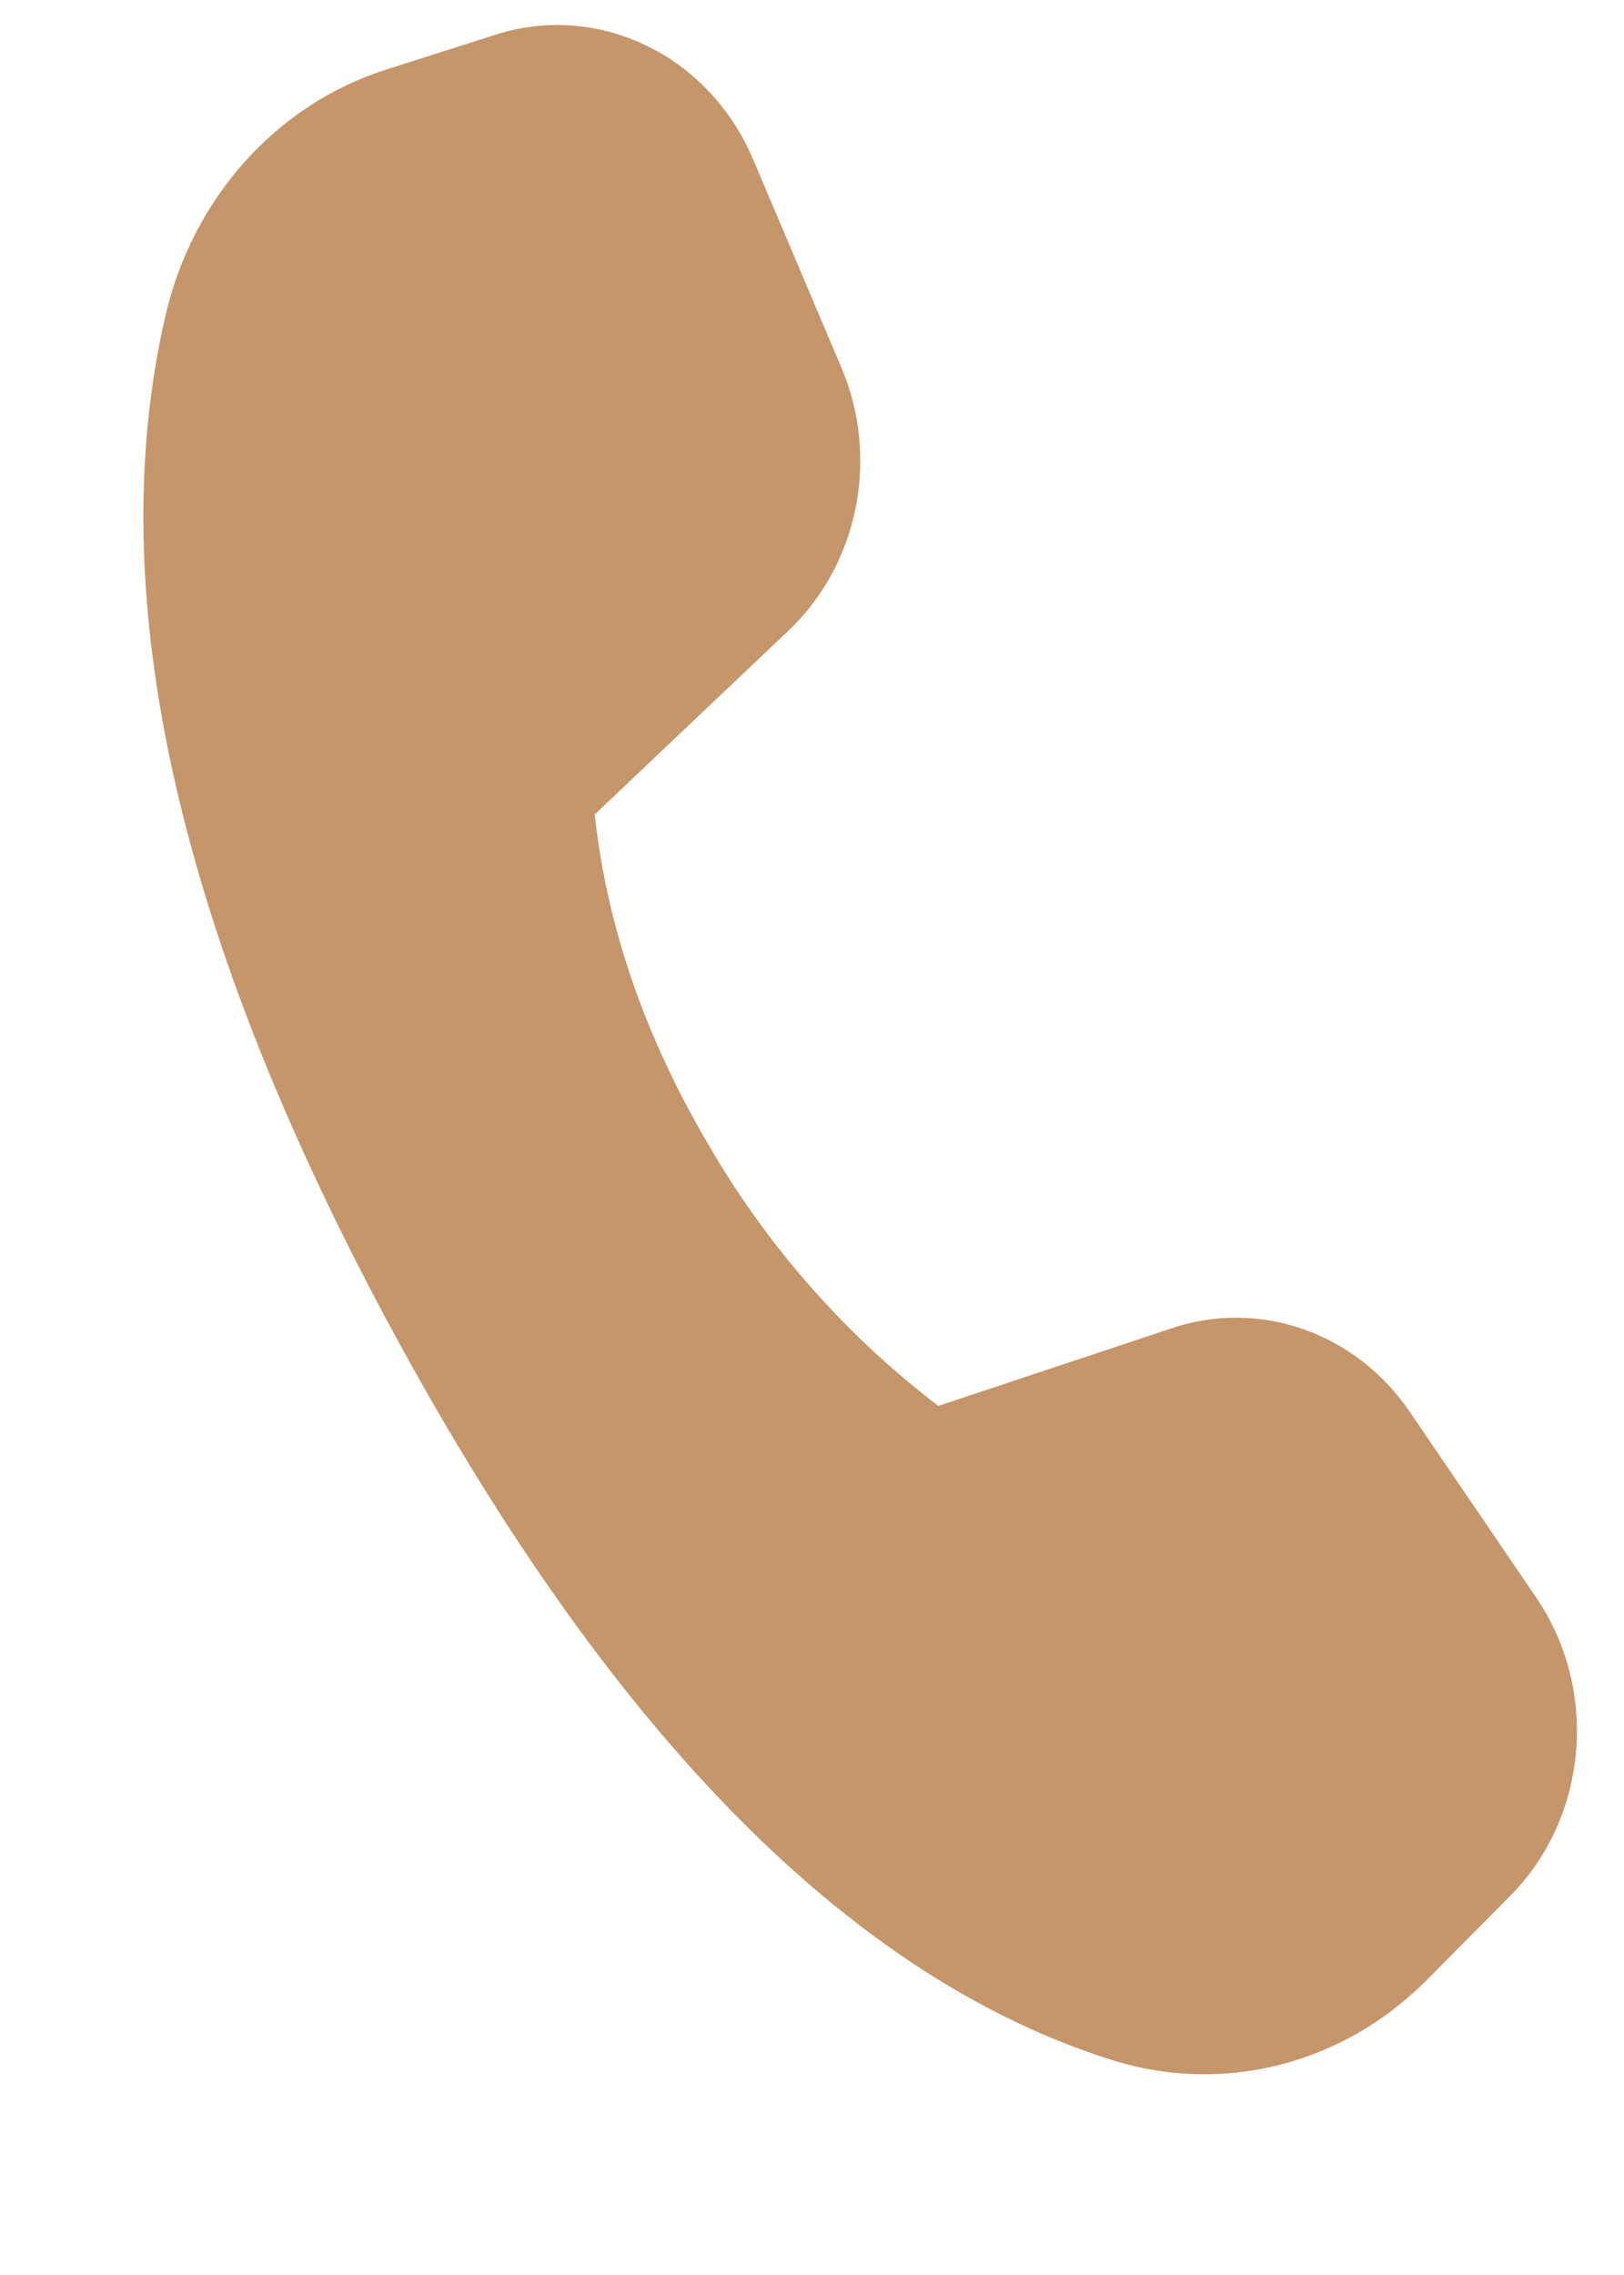 <svg width="5" height="7" viewBox="0 0 5 7" fill="none" xmlns="http://www.w3.org/2000/svg">
<path d="M1.186 0.215L1.525 0.107C1.843 0.005 2.183 0.17 2.319 0.491L2.59 1.13C2.709 1.408 2.643 1.736 2.428 1.94L1.831 2.506C1.868 2.846 1.982 3.18 2.173 3.508C2.355 3.826 2.598 4.104 2.889 4.326L3.607 4.087C3.878 3.996 4.175 4.1 4.341 4.345L4.73 4.916C4.924 5.201 4.889 5.594 4.648 5.835L4.391 6.094C4.134 6.352 3.768 6.445 3.428 6.34C2.628 6.09 1.892 5.349 1.22 4.116C0.548 2.881 0.311 1.833 0.509 0.973C0.592 0.611 0.85 0.323 1.186 0.215H1.186Z" fill="#C59669"/>
</svg>
